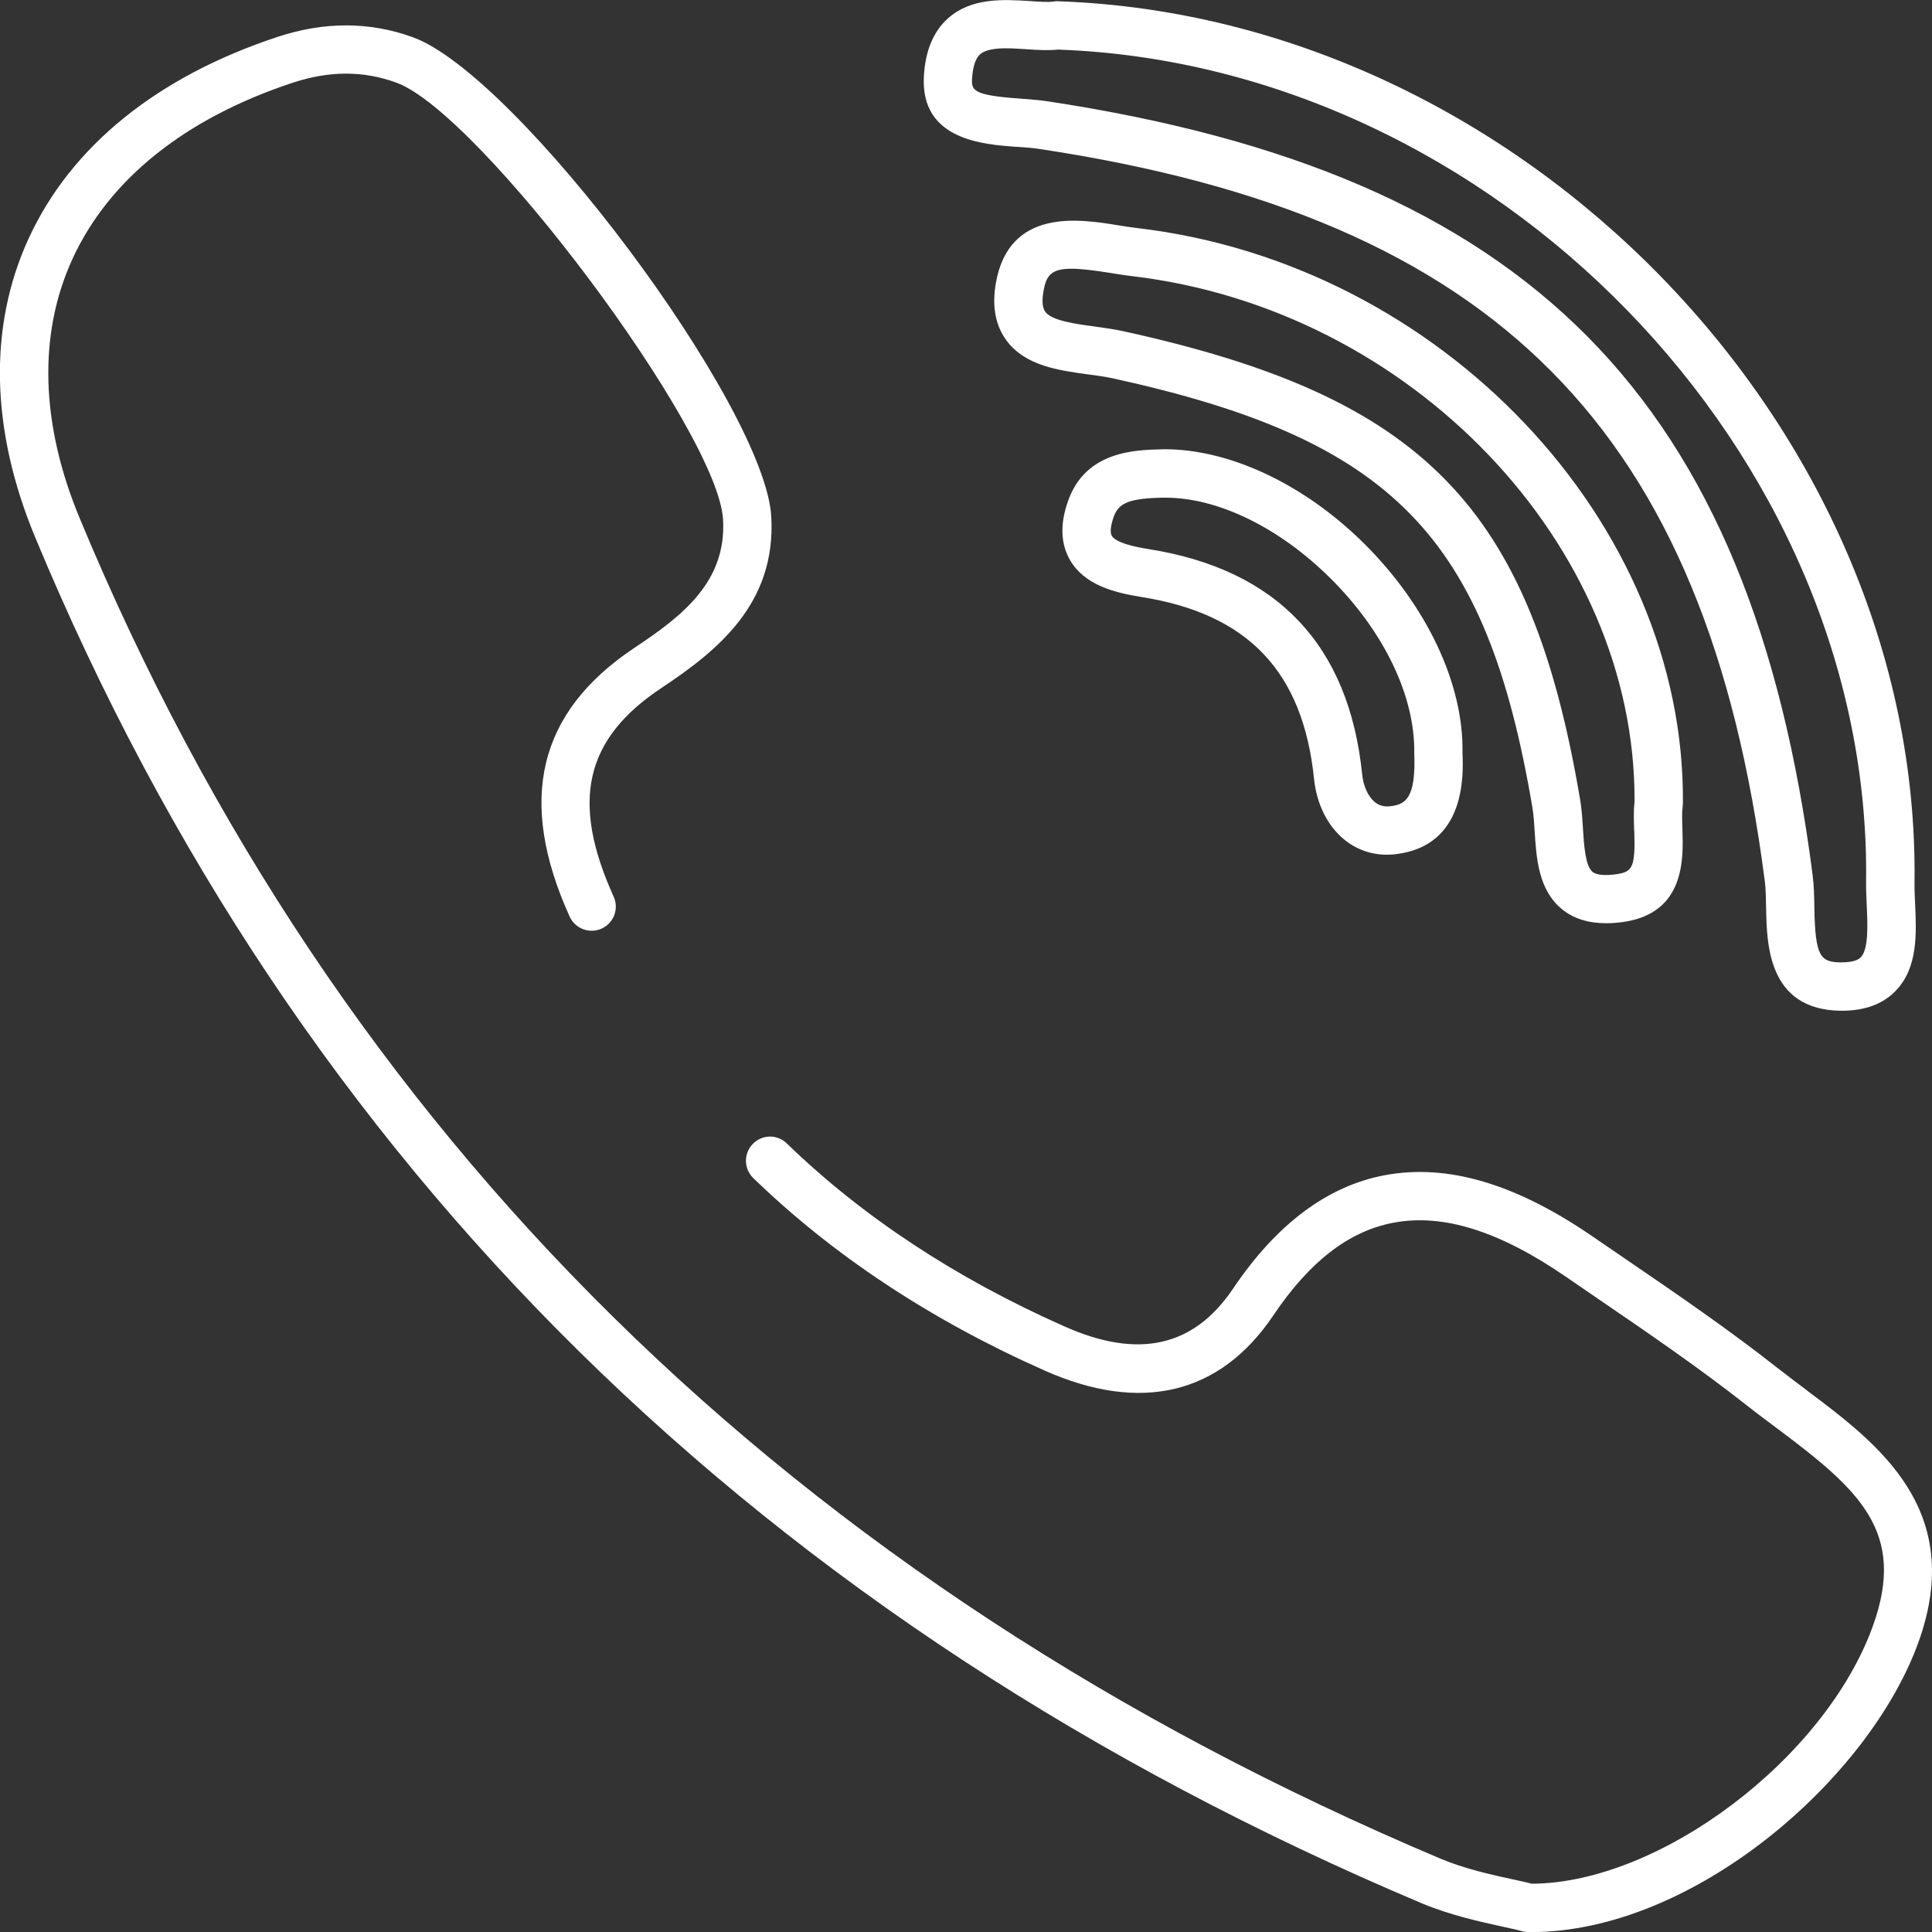 <svg xmlns="http://www.w3.org/2000/svg" width="374.944" height="374.941" viewBox="97.967 233.476 374.944 374.941" enable-background="new 97.967 233.476 374.944 374.941"><rect x="97.967" y="233.476" width="374.944" height="374.941" fill="#333333" stroke="none"/><g fill="#fff"><path d="M295.25 261.96c1.56.12 3.08.2 4.46.43 88.69 13.37 129.46 54.54 140.75 142.08.2 1.55.23 3.4.26 5.33.13 6.84.34 19.56 14.33 19.83.13 0 .26 0 .4 0 4.42 0 7.9-1.28 10.37-3.82 4.4-4.5 4.08-11.2 3.8-17.12-.06-1.4-.13-2.8-.1-4.07 1.1-88.06-76.6-167.9-166.3-170.9-.27-.02-.54 0-.8.06-1.08.15-2.8.03-4.6-.1-5-.3-11.24-.74-15.83 3.32-2.85 2.5-4.43 6.28-4.72 11.2-.73 12.45 11.46 13.3 18 13.78zm-8.63-13.25c.1-1.6.43-3.7 1.56-4.7 1.03-.9 2.93-1.16 5.04-1.16 1.28 0 2.64.1 3.95.18 2.15.15 4.18.27 6.1.07 84.64 3 157.9 78.32 156.85 161.38-.02 1.45.05 3.02.12 4.62.17 3.82.4 8.57-1.16 10.17-.83.85-2.58.97-3.9.98-3.93-.07-4.94-1.13-5.1-10.6-.03-2.12-.07-4.3-.34-6.37-11.92-92.52-55-136.03-148.64-150.17-1.6-.23-3.38-.36-5.18-.5-9.13-.64-9.44-1.6-9.3-3.9zM448.67 503.33c-1.9-1.43-3.8-2.85-5.65-4.3-9.57-7.54-19.79-14.53-29.66-21.27l-6.08-4.16c-15.1-10.42-28.4-14.35-40.63-12.04-11.1 2.1-20.97 9.5-29.38 22-7.65 11.34-18.4 13.74-32.8 7.3-21.05-9.33-39.14-21.27-53.8-35.47-1.84-1.82-4.8-1.77-6.6.08-1.82 1.86-1.77 4.83.08 6.63 15.45 14.98 34.45 27.55 56.5 37.34 18.72 8.34 34.08 4.66 44.4-10.64 7.05-10.5 14.7-16.4 23.34-18.03 9.63-1.83 20.6 1.62 33.56 10.55l6.1 4.18c9.75 6.66 19.83 13.55 29.15 20.9 1.9 1.5 3.88 2.96 5.84 4.43 15.7 11.77 25 19.9 18.4 38.2-9.3 25.77-41.33 49.9-66.18 50.02-1.04-.27-2.3-.54-3.67-.84-4.18-.9-9.36-2.04-14.13-4.05-125.52-53-214.35-140.48-264-260.04-7.64-18.33-8.13-35.74-1.45-50.35 7.1-15.5 21.9-27.35 42.8-34.25 7.1-2.33 13.64-2.34 20.04-.02 16.26 5.86 62.5 67.68 63.44 84.8.67 12.02-7.75 18.64-17.2 24.9-18.7 12.47-22.82 29.53-12.57 52.16 1.07 2.35 3.85 3.4 6.2 2.33 2.37-1.07 3.4-3.85 2.34-6.2-8.38-18.5-5.6-30.6 9.23-40.47 10.83-7.2 22.3-16.3 21.36-33.23-1.16-21.4-49.3-85.8-69.6-93.1-8.33-3.02-17.13-3.05-26.17-.07-23.45 7.73-40.2 21.3-48.4 39.24-7.8 17.05-7.34 37.06 1.3 57.86 50.65 121.92 141.17 211.1 269.04 265.1 5.55 2.33 11.44 3.62 15.74 4.56 1.5.33 2.82.6 3.85.9.54.14 1.1.16 1.68.16 31.44 0 65.53-29.56 75.17-56.2 9.3-25.75-7.84-38.58-21.6-48.9zM323.3 320.68c-5.14.13-14.68.37-18.06 10.04-1.6 4.5-1.43 8.4.45 11.56 2.8 4.72 8.5 6.2 13.7 7.04 20.8 3.27 31.46 14.5 33.6 35.37.5 4.86 2.65 9.15 5.93 11.78 2.37 1.9 5.17 2.88 8.2 2.88.55 0 1.12-.04 1.7-.1 13.7-1.62 13.15-15.48 12.97-19.76.23-13.28-6.9-28.4-19.03-40.47-11.87-11.8-26.7-18.62-39.48-18.35zm44.43 69.26c-1.14.14-2.1-.12-2.93-.78-1.3-1.05-2.24-3.08-2.48-5.42-2.56-25.06-16.5-39.76-41.45-43.7-5.1-.8-6.7-1.84-7.13-2.56-.37-.63-.25-1.96.35-3.67.95-2.75 3.07-3.6 9.42-3.75.2 0 .42 0 .64 0 10.2 0 22.1 5.8 32 15.63 10.38 10.3 16.46 22.88 16.28 33.92.36 9.03-1.82 10-4.7 10.34zM424.57 389.4c.5-54.63-46.97-104.72-105.8-111.65-1.26-.14-2.58-.36-3.92-.57-7.37-1.2-21.1-3.4-23.63 11.3-.76 4.44-.07 8.16 2.05 11.04 3.65 4.96 10.15 5.84 15.9 6.62 1.63.22 3.25.43 4.72.75 54.28 11.88 72.55 30.56 81.47 83.3.24 1.43.34 3.02.44 4.64.32 5.07.7 11.38 5.33 15.12 2.22 1.8 5.1 2.7 8.56 2.7 1.1 0 2.25-.1 3.48-.27 11.88-1.8 11.5-12.37 11.3-18.06-.05-1.66-.1-3.22.05-4.34.03-.2.04-.4.04-.6zm-9.44 5.26c.25 7.18-.4 8-3.33 8.45-2.3.35-4 .2-4.77-.43-1.4-1.14-1.66-5.17-1.86-8.4-.12-1.97-.25-3.9-.55-5.64-9.62-56.88-30.35-78.12-88.72-90.9-1.7-.37-3.57-.63-5.48-.9-3.7-.5-8.3-1.1-9.6-2.86-.7-.94-.57-2.66-.36-3.92.53-3.06 1.45-4.43 5.43-4.43 1.78 0 4.2.28 7.47.8 1.48.25 2.94.48 4.32.64 54.1 6.37 97.8 52.1 97.5 102-.2 1.8-.14 3.74-.07 5.6z"/></g></svg>